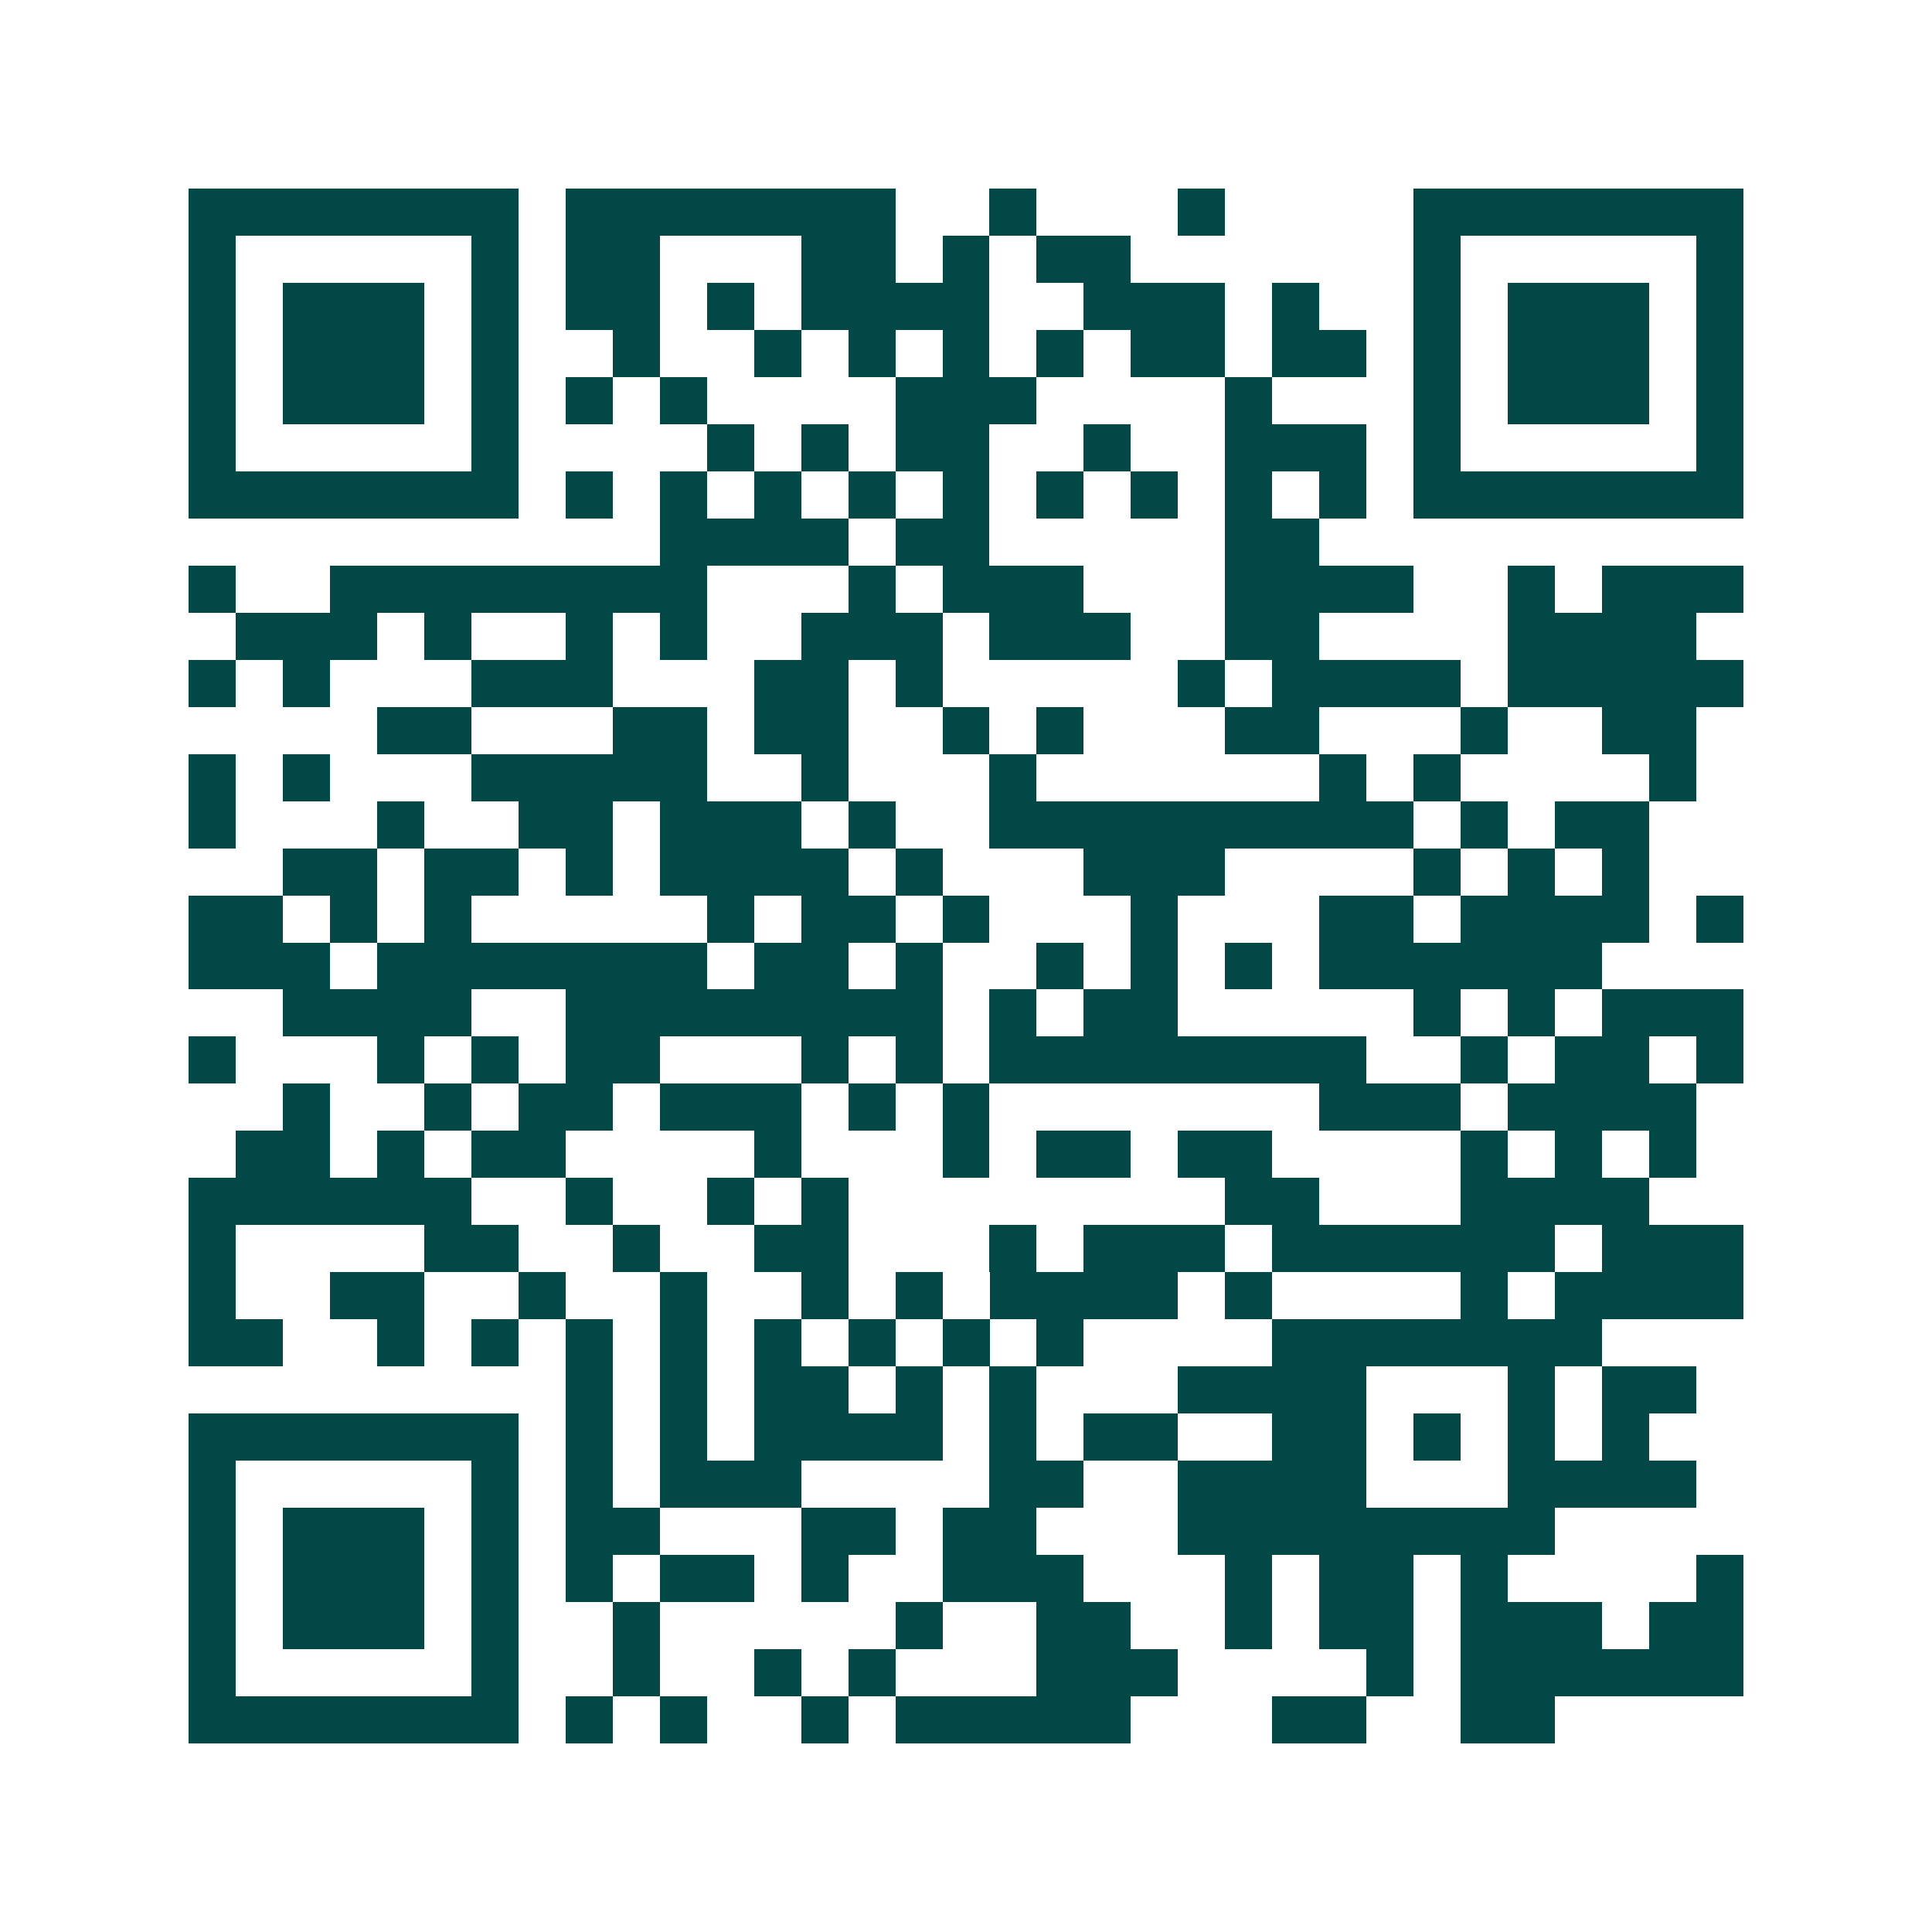 <svg xmlns="http://www.w3.org/2000/svg" width="200" height="200" viewBox="0 0 41 41" shape-rendering="crispEdges"><path fill="#ffffff" d="M0 0h41v41H0z"/><path stroke="#014847" d="M4 4.5h7m1 0h7m2 0h1m3 0h1m4 0h7M4 5.5h1m5 0h1m1 0h2m3 0h2m1 0h1m1 0h2m6 0h1m5 0h1M4 6.5h1m1 0h3m1 0h1m1 0h2m1 0h1m1 0h4m2 0h3m1 0h1m2 0h1m1 0h3m1 0h1M4 7.5h1m1 0h3m1 0h1m2 0h1m2 0h1m1 0h1m1 0h1m1 0h1m1 0h2m1 0h2m1 0h1m1 0h3m1 0h1M4 8.5h1m1 0h3m1 0h1m1 0h1m1 0h1m4 0h3m4 0h1m3 0h1m1 0h3m1 0h1M4 9.5h1m5 0h1m4 0h1m1 0h1m1 0h2m2 0h1m2 0h3m1 0h1m5 0h1M4 10.5h7m1 0h1m1 0h1m1 0h1m1 0h1m1 0h1m1 0h1m1 0h1m1 0h1m1 0h1m1 0h7M14 11.5h4m1 0h2m5 0h2M4 12.5h1m2 0h8m3 0h1m1 0h3m3 0h4m2 0h1m1 0h3M5 13.5h3m1 0h1m2 0h1m1 0h1m2 0h3m1 0h3m2 0h2m4 0h4M4 14.5h1m1 0h1m3 0h3m3 0h2m1 0h1m5 0h1m1 0h4m1 0h5M8 15.5h2m3 0h2m1 0h2m2 0h1m1 0h1m3 0h2m3 0h1m2 0h2M4 16.5h1m1 0h1m3 0h5m2 0h1m3 0h1m6 0h1m1 0h1m4 0h1M4 17.5h1m3 0h1m2 0h2m1 0h3m1 0h1m2 0h9m1 0h1m1 0h2M6 18.5h2m1 0h2m1 0h1m1 0h4m1 0h1m3 0h3m4 0h1m1 0h1m1 0h1M4 19.5h2m1 0h1m1 0h1m5 0h1m1 0h2m1 0h1m3 0h1m3 0h2m1 0h4m1 0h1M4 20.5h3m1 0h7m1 0h2m1 0h1m2 0h1m1 0h1m1 0h1m1 0h6M6 21.5h4m2 0h8m1 0h1m1 0h2m5 0h1m1 0h1m1 0h3M4 22.5h1m3 0h1m1 0h1m1 0h2m3 0h1m1 0h1m1 0h8m2 0h1m1 0h2m1 0h1M6 23.5h1m2 0h1m1 0h2m1 0h3m1 0h1m1 0h1m7 0h3m1 0h4M5 24.5h2m1 0h1m1 0h2m4 0h1m3 0h1m1 0h2m1 0h2m4 0h1m1 0h1m1 0h1M4 25.5h6m2 0h1m2 0h1m1 0h1m8 0h2m3 0h4M4 26.5h1m4 0h2m2 0h1m2 0h2m3 0h1m1 0h3m1 0h6m1 0h3M4 27.5h1m2 0h2m2 0h1m2 0h1m2 0h1m1 0h1m1 0h4m1 0h1m4 0h1m1 0h4M4 28.5h2m2 0h1m1 0h1m1 0h1m1 0h1m1 0h1m1 0h1m1 0h1m1 0h1m4 0h7M12 29.5h1m1 0h1m1 0h2m1 0h1m1 0h1m3 0h4m3 0h1m1 0h2M4 30.5h7m1 0h1m1 0h1m1 0h4m1 0h1m1 0h2m2 0h2m1 0h1m1 0h1m1 0h1M4 31.5h1m5 0h1m1 0h1m1 0h3m4 0h2m2 0h4m3 0h4M4 32.5h1m1 0h3m1 0h1m1 0h2m3 0h2m1 0h2m3 0h8M4 33.5h1m1 0h3m1 0h1m1 0h1m1 0h2m1 0h1m2 0h3m3 0h1m1 0h2m1 0h1m4 0h1M4 34.5h1m1 0h3m1 0h1m2 0h1m5 0h1m2 0h2m2 0h1m1 0h2m1 0h3m1 0h2M4 35.5h1m5 0h1m2 0h1m2 0h1m1 0h1m3 0h3m4 0h1m1 0h6M4 36.5h7m1 0h1m1 0h1m2 0h1m1 0h5m3 0h2m2 0h2"/></svg>
